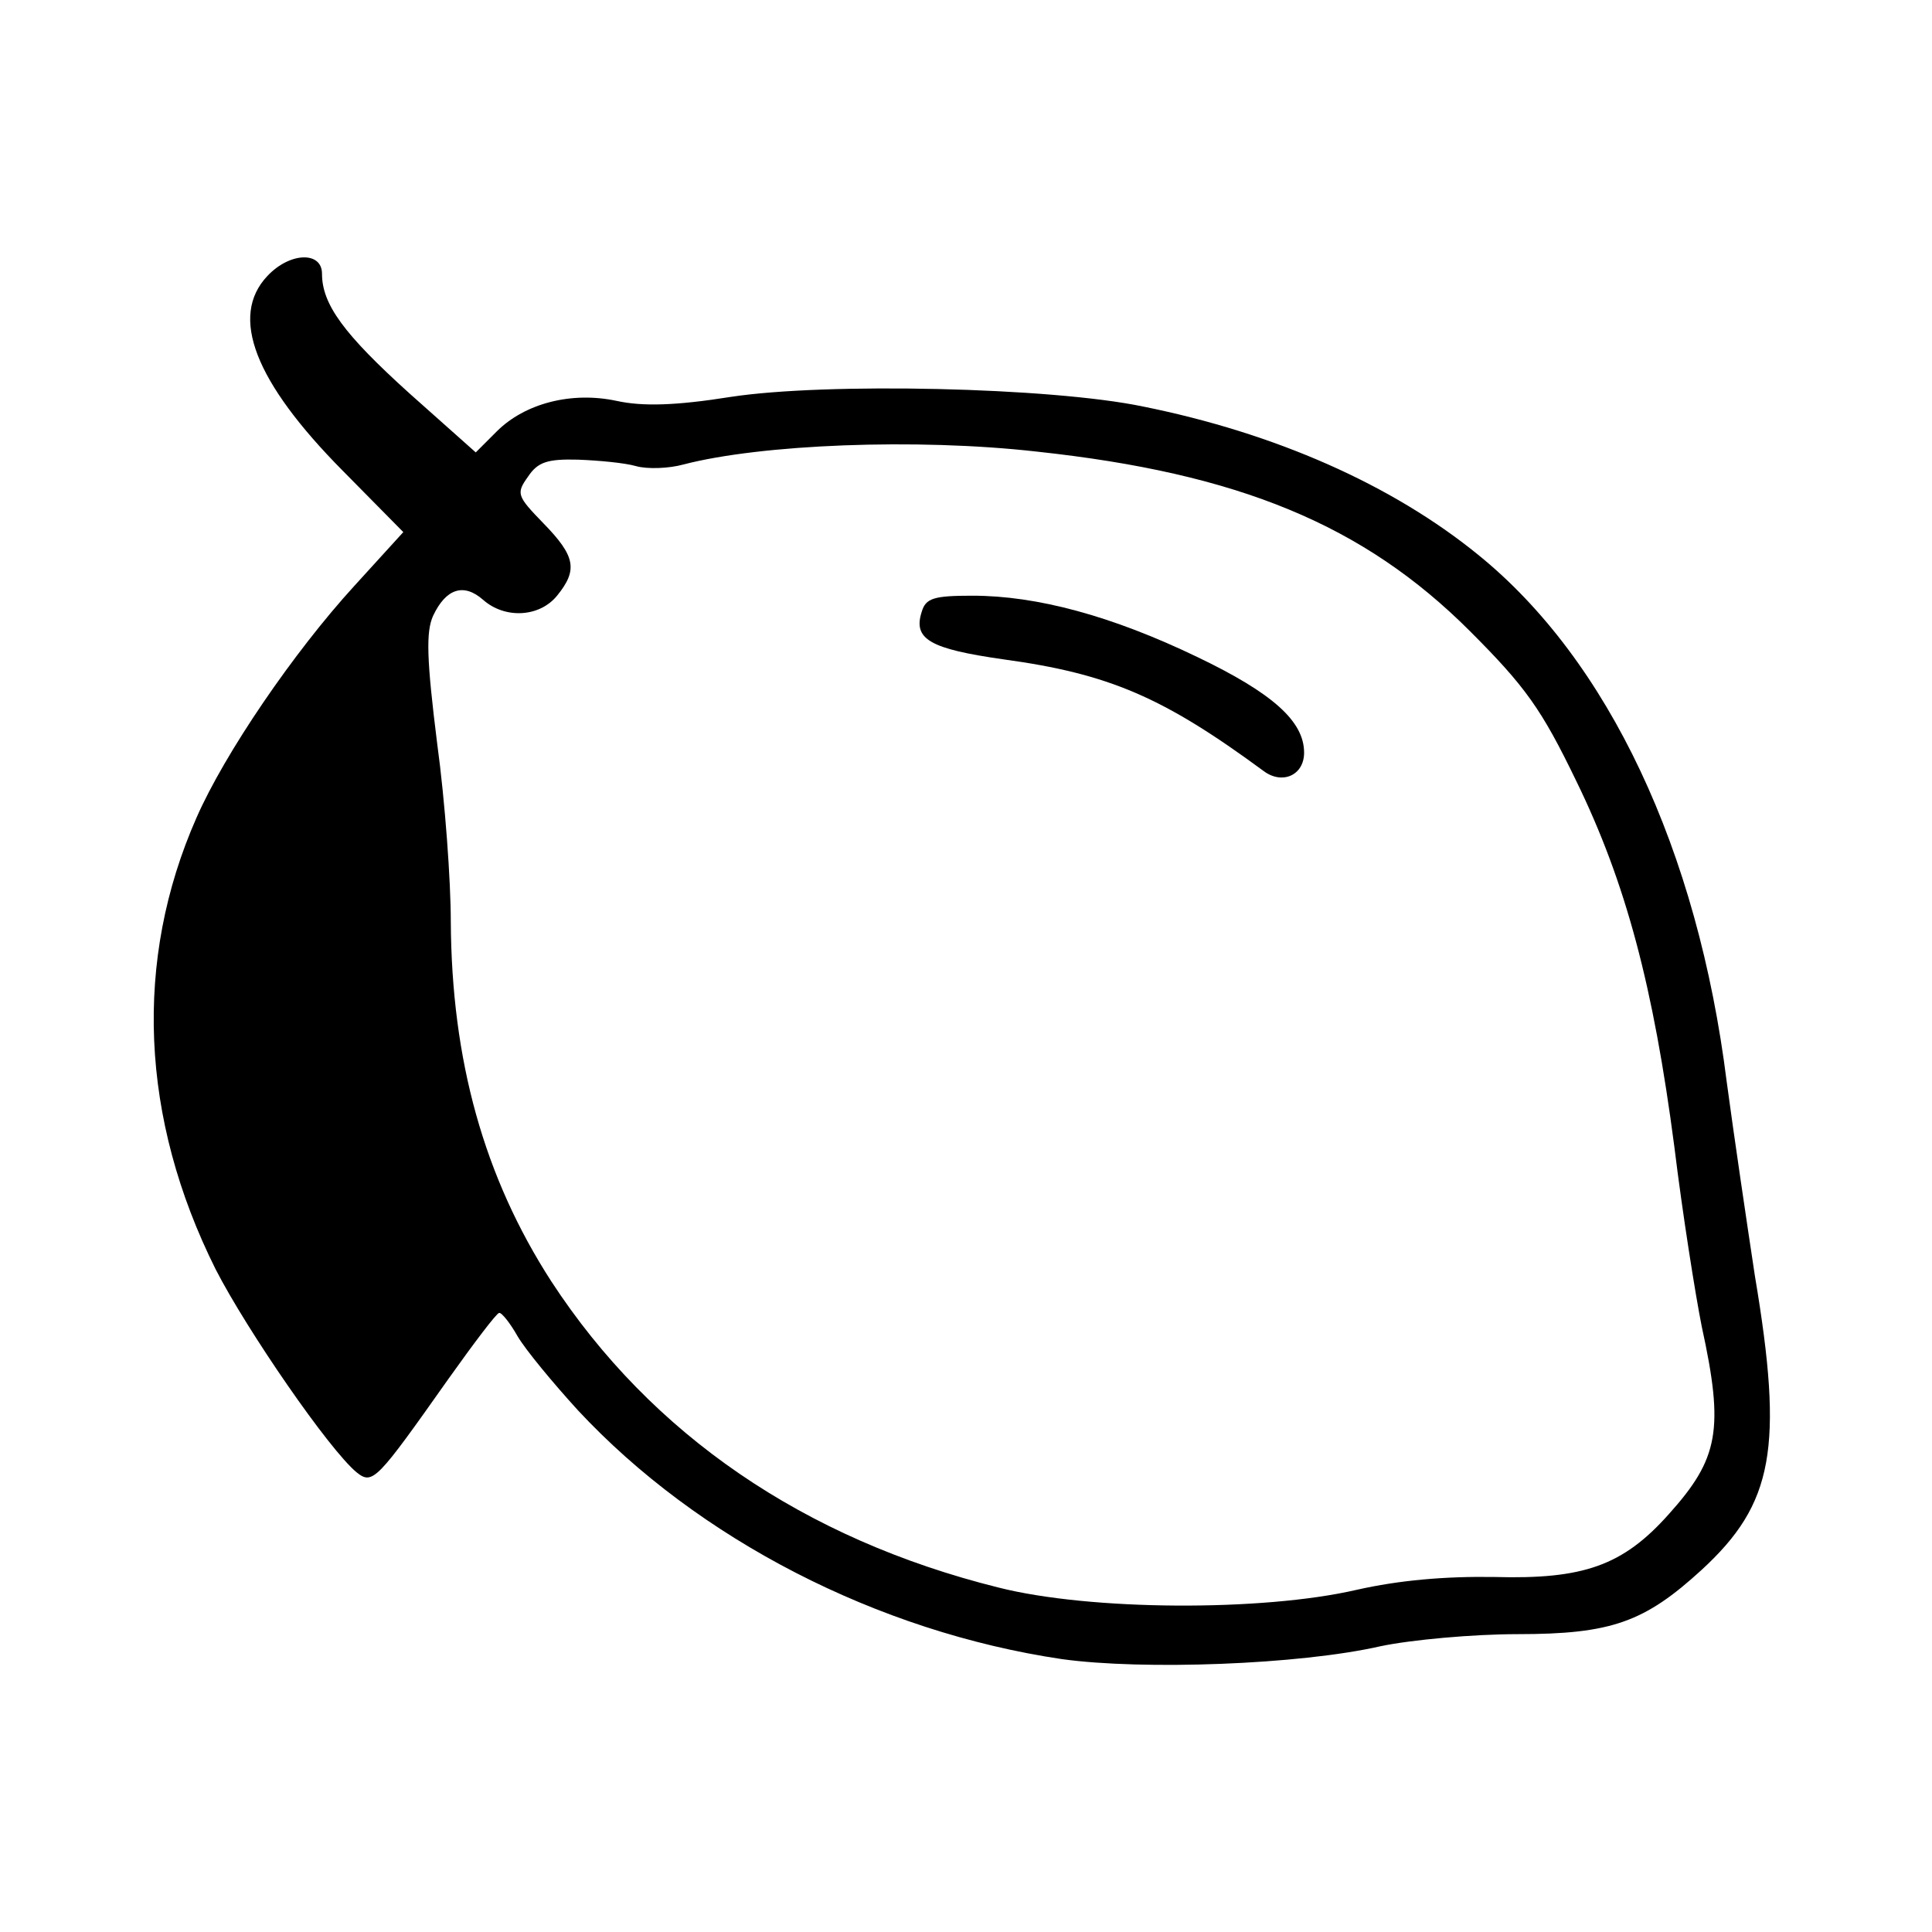 <svg width="240" height="240" viewBox="0 0 240 240" fill="none" xmlns="http://www.w3.org/2000/svg">
<path d="M33.2 34.3C28.5 39.3 31.6 47.4 42.6 58.5L50.1 66.1L44 72.8C36.5 81 27.9 93.6 24.4 101.6C16.6 119.3 17.4 138.9 26.8 157.7C30.7 165.3 40.9 180.1 44.3 182.9C46.3 184.5 46.8 183.9 55.7 171.3C58.9 166.8 61.7 163.1 62 163.1C62.3 163 63.4 164.4 64.3 166C65.3 167.7 68.7 171.8 71.8 175.2C86.7 191.2 109 202.7 131.9 206.1C142 207.5 161.4 206.8 171.5 204.5C175.3 203.7 183 203 188.5 203C200.2 203 204.3 201.5 211.4 195C220.3 186.8 221.6 179.9 218 158.5C217 151.9 215.4 141.1 214.5 134.4C210.9 105.6 199.8 82 183.6 68.9C172.9 60.2 158.4 53.8 142 50.5C130.5 48.1 102.6 47.5 90.8 49.3C83.9 50.4 79.8 50.5 76.6 49.8C71 48.6 65.2 50.1 61.7 53.6L59.1 56.2L50.9 48.9C42.7 41.5 40 37.8 40 34C40 31.2 36 31.3 33.2 34.3ZM128.8 56.1C153.9 58.8 169.4 65.2 182.6 78.4C189.5 85.3 191.5 88.1 195.8 97C202 109.7 205.4 122.6 208 142.5C209 150.7 210.6 160.8 211.4 164.8C214.2 177.6 213.5 181.2 207.3 188.1C201.6 194.5 196.7 196.2 185.7 195.9C179.5 195.8 173.8 196.3 168.5 197.5C156.8 200.2 135.4 200.1 124 197.2C99.9 191.2 80.9 178.2 68.5 159.2C60.1 146.2 56.1 131.7 56 114.5C56 109.5 55.3 99.6 54.3 92.3C53 81.9 52.9 78.5 53.8 76.5C55.4 73.1 57.6 72.4 60 74.5C62.7 76.9 67 76.7 69.2 74C71.8 70.8 71.5 69.1 67.5 65C64.2 61.6 64.1 61.3 65.6 59.2C66.8 57.4 68 57 71.8 57.1C74.4 57.2 77.6 57.5 79 57.9C80.4 58.3 83.1 58.2 84.9 57.7C94.5 55.2 113.8 54.4 128.8 56.1Z" fill="black"/>
<path d="M114.5 76C113.4 79.4 115.5 80.6 124.6 81.9C137.8 83.7 144.5 86.6 157 95.8C159.3 97.5 162 96.3 162 93.5C162 89.6 158.1 86.1 148.7 81.6C138.1 76.5 128.8 74 120.8 74C116 74 115 74.3 114.5 76Z" fill="black"/>
</svg>
